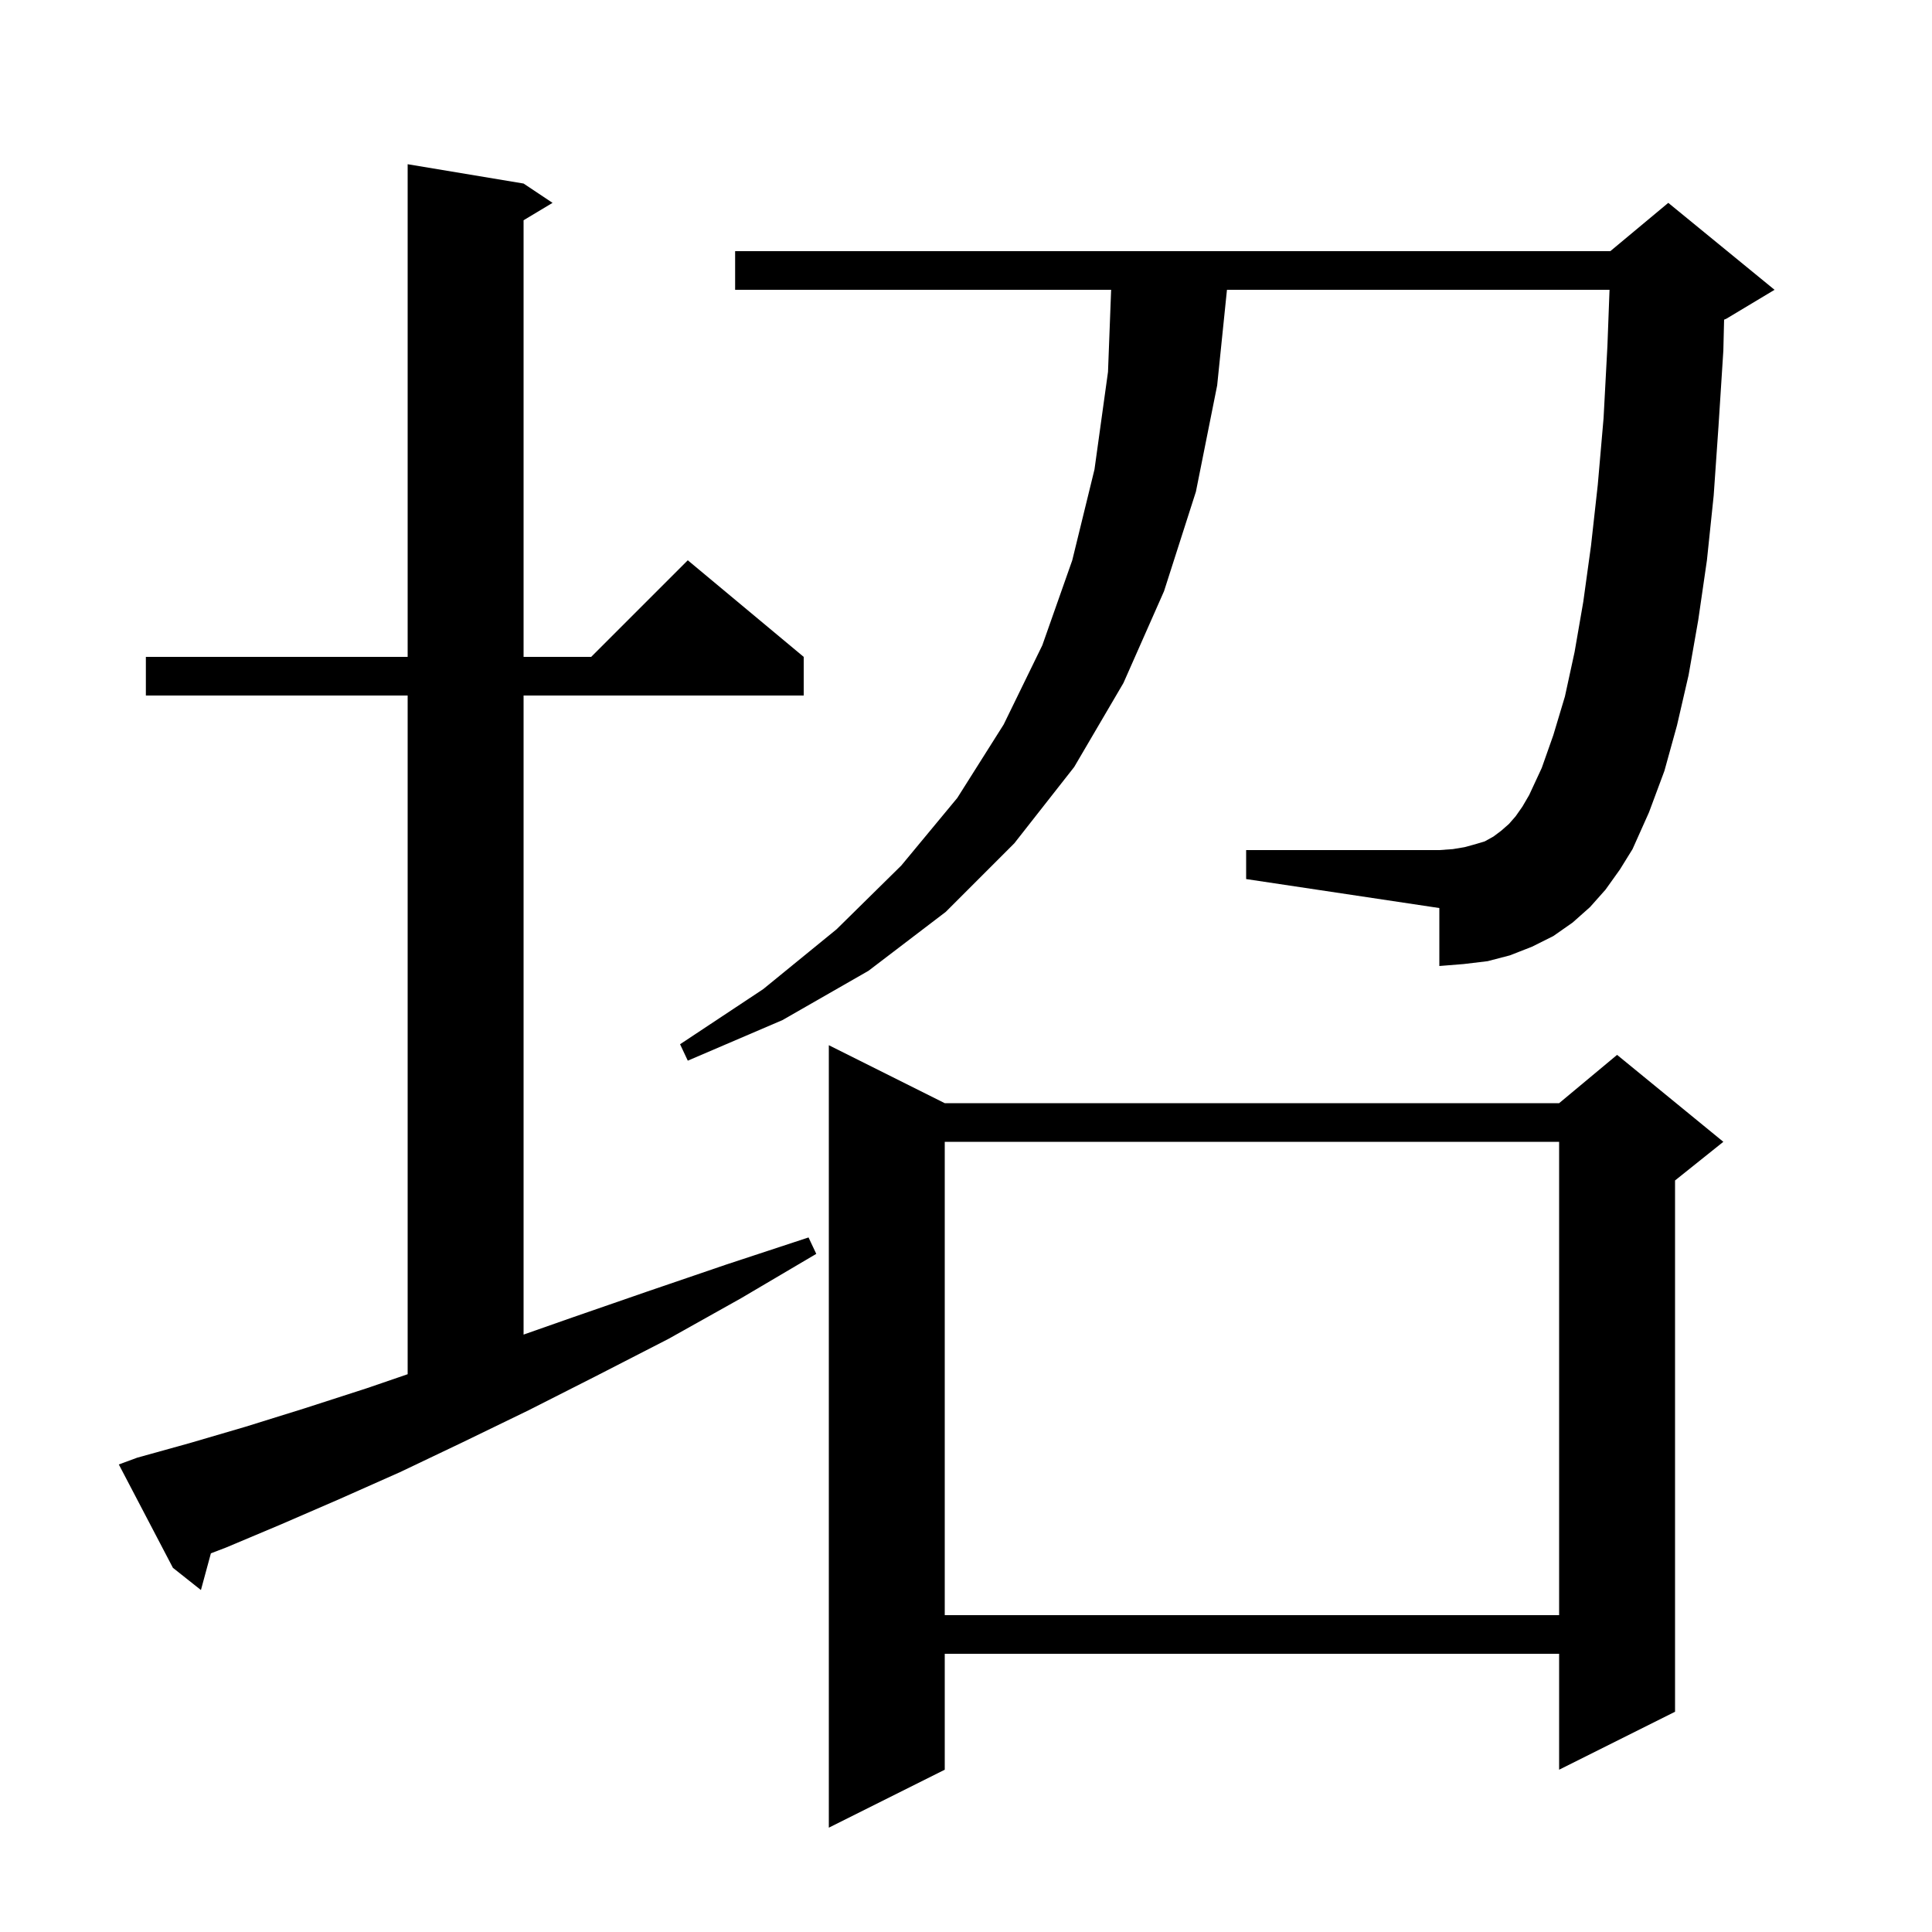 <svg xmlns="http://www.w3.org/2000/svg" xmlns:xlink="http://www.w3.org/1999/xlink" version="1.1" baseProfile="full" viewBox="0 0 200 200" width="200" height="200"><g fill="currentColor"><path d="M 97.8 114.2 L 161.4 114.2 L 167.4 109.2 L 178.4 118.2 L 173.4 122.2 L 173.4 177.2 L 161.4 183.2 L 161.4 171.2 L 97.8 171.2 L 97.8 183.2 L 85.8 189.2 L 85.8 108.2 Z M 97.8 118.2 L 97.8 167.2 L 161.4 167.2 L 161.4 118.2 Z M 14.2 150.9 L 19.6 149.4 L 25.4 147.7 L 31.5 145.8 L 38.0 143.7 L 42.2 142.258 L 42.2 72.0 L 15.1 72.0 L 15.1 68.0 L 42.2 68.0 L 42.2 17.0 L 54.2 19.0 L 57.2 21.0 L 54.2 22.8 L 54.2 68.0 L 61.2 68.0 L 71.2 58.0 L 83.2 68.0 L 83.2 72.0 L 54.2 72.0 L 54.2 138.157 L 59.2 136.4 L 67.0 133.7 L 75.2 130.9 L 83.7 128.1 L 84.5 129.8 L 76.7 134.4 L 69.2 138.6 L 61.8 142.4 L 54.7 146.0 L 47.9 149.3 L 41.4 152.4 L 35.1 155.2 L 29.1 157.8 L 23.4 160.2 L 21.832 160.799 L 20.8 164.6 L 17.9 162.3 L 12.3 151.6 Z M 166.2 92.1 L 164.6 93.9 L 162.8 95.5 L 160.8 96.9 L 158.6 98.0 L 156.3 98.9 L 154.0 99.5 L 151.5 99.8 L 149.0 100.0 L 149.0 94.0 L 129.0 91.0 L 129.0 88.0 L 149.0 88.0 L 150.4 87.9 L 151.6 87.7 L 152.7 87.4 L 153.7 87.1 L 154.6 86.6 L 155.4 86.0 L 156.2 85.3 L 156.9 84.5 L 157.6 83.5 L 158.3 82.3 L 159.6 79.5 L 160.8 76.1 L 162.0 72.1 L 163.0 67.5 L 163.9 62.3 L 164.7 56.5 L 165.4 50.2 L 166.0 43.3 L 166.4 35.8 L 166.618 30.0 L 127.015 30.0 L 126.0 39.9 L 123.8 50.9 L 120.5 61.2 L 116.3 70.7 L 111.2 79.4 L 105.0 87.3 L 97.9 94.4 L 89.9 100.5 L 81.0 105.6 L 71.2 109.8 L 70.4 108.1 L 79.0 102.4 L 86.6 96.2 L 93.3 89.6 L 99.1 82.6 L 103.9 75.0 L 107.9 66.8 L 111.0 58.0 L 113.3 48.6 L 114.7 38.5 L 115.024 30.0 L 76.1 30.0 L 76.1 26.0 L 166.7 26.0 L 172.7 21.0 L 183.7 30.0 L 178.7 33.0 L 178.478 33.092 L 178.4 36.3 L 177.9 44.1 L 177.4 51.3 L 176.7 58.0 L 175.8 64.2 L 174.8 69.9 L 173.6 75.1 L 172.3 79.8 L 170.7 84.1 L 169.0 87.9 L 167.7 90.0 Z "/></g></svg>